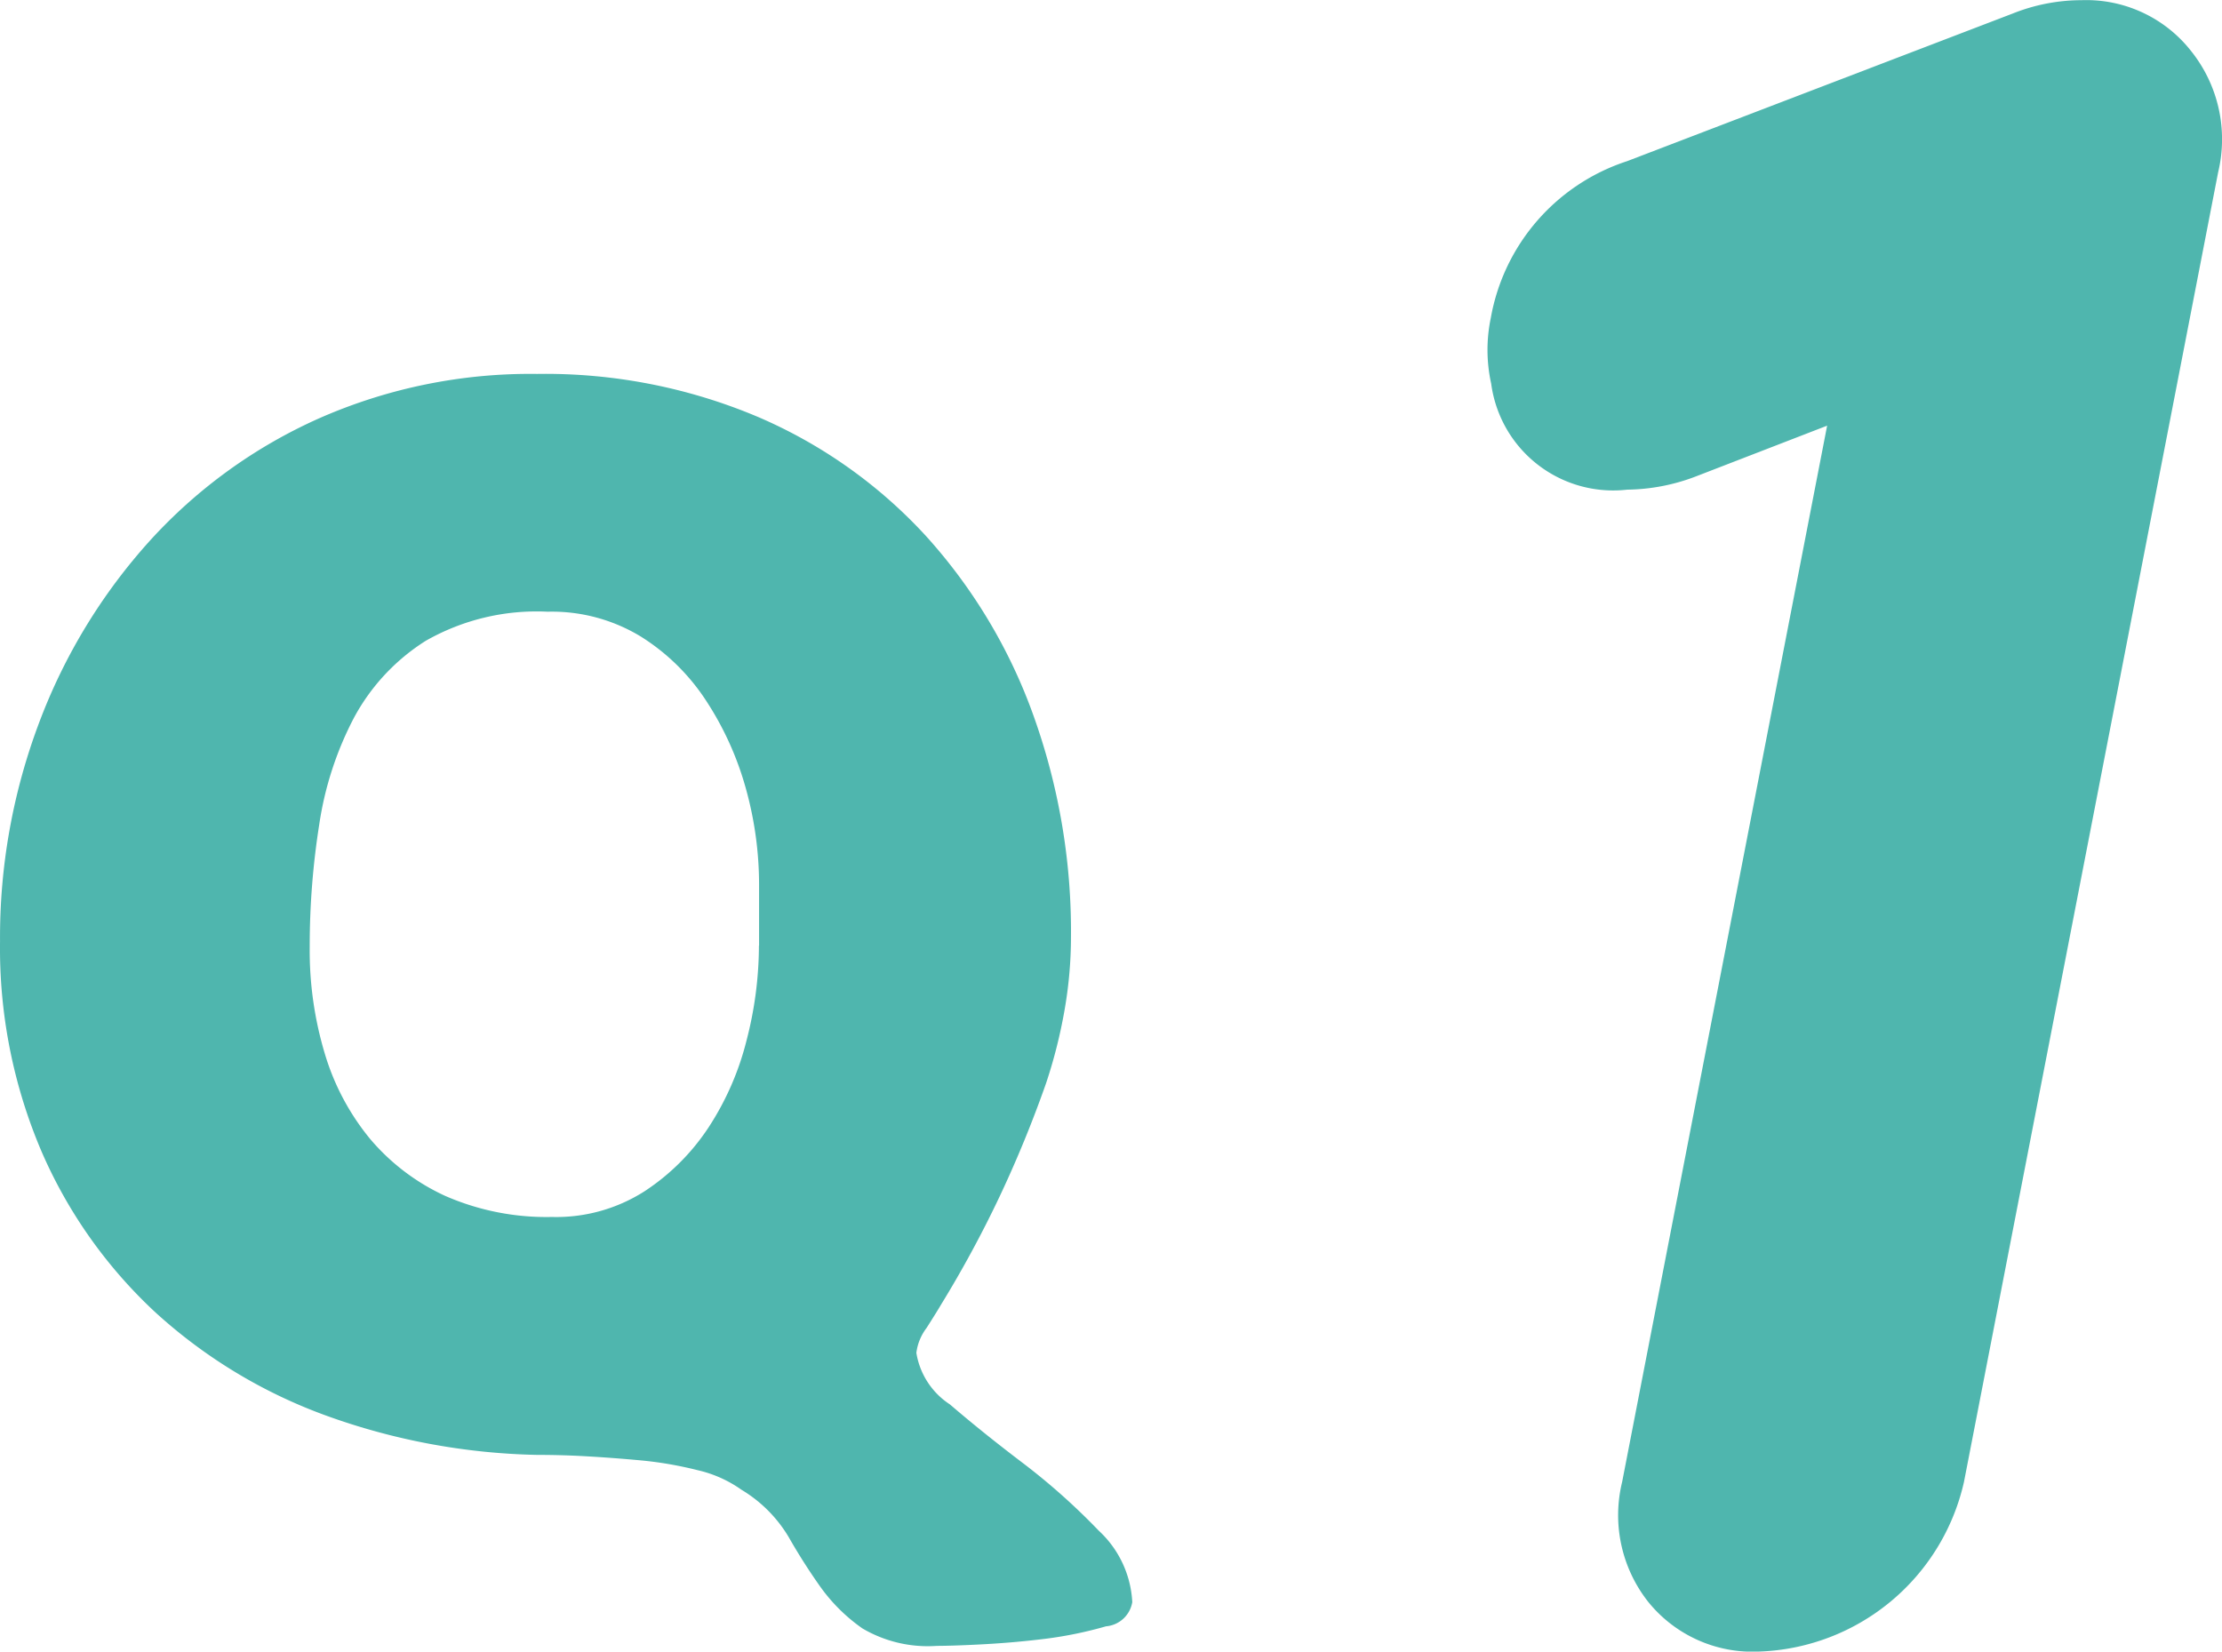 <svg xmlns="http://www.w3.org/2000/svg" width="62.468" height="46.439" viewBox="0 0 62.468 46.439">
  <defs>
    <style>
      .cls-1 {
        fill: #4fb6ae;
        fill-rule: evenodd;
      }
    </style>
  </defs>
  <path id="real_q01.svg" class="cls-1" d="M301.115,1014.93a13.48,13.48,0,0,0,3.2,4.51,14.428,14.428,0,0,0,4.778,2.89,18.475,18.475,0,0,0,5.948,1.11c0.41,0,.874.01,1.394,0.04s1.046,0.07,1.579.12a10.7,10.7,0,0,1,1.538.27,3.456,3.456,0,0,1,1.231.55,3.838,3.838,0,0,1,1.333,1.34,16.707,16.707,0,0,0,.9,1.41,4.9,4.9,0,0,0,1.169,1.15,3.621,3.621,0,0,0,2.092.49c0.218,0,.622-0.01,1.21-0.04s1.2-.08,1.845-0.16a11.277,11.277,0,0,0,1.7-.35,0.817,0.817,0,0,0,.738-0.68,2.937,2.937,0,0,0-.943-2.01,18.484,18.484,0,0,0-2.092-1.87q-1.149-.87-2.092-1.68a2.132,2.132,0,0,1-.943-1.45,1.458,1.458,0,0,1,.287-0.7q0.287-.45.41-0.66a32.061,32.061,0,0,0,1.641-3.03,33.3,33.3,0,0,0,1.312-3.2,14.224,14.224,0,0,0,.513-2.03,11.944,11.944,0,0,0,.184-2.07,17.984,17.984,0,0,0-1.066-6.26,15.094,15.094,0,0,0-3.015-5.022,13.772,13.772,0,0,0-4.717-3.343,15.352,15.352,0,0,0-6.213-1.21,14.717,14.717,0,0,0-6.132,1.251,14.275,14.275,0,0,0-4.758,3.445,16.026,16.026,0,0,0-3.1,5.089,17.1,17.1,0,0,0-1.107,6.17A14.546,14.546,0,0,0,301.115,1014.93Zm20.159-5.81a10.667,10.667,0,0,1-.349,2.67,8,8,0,0,1-1.066,2.44,6.254,6.254,0,0,1-1.805,1.8,4.609,4.609,0,0,1-2.6.72,7.1,7.1,0,0,1-2.994-.59,6.089,6.089,0,0,1-2.113-1.6,6.83,6.83,0,0,1-1.271-2.38,10.068,10.068,0,0,1-.431-3.02,21.916,21.916,0,0,1,.267-3.44,9.442,9.442,0,0,1,.984-3.02,5.811,5.811,0,0,1,2.01-2.15,6.29,6.29,0,0,1,3.425-.819,4.81,4.81,0,0,1,2.625.7,5.975,5.975,0,0,1,1.845,1.82,8.761,8.761,0,0,1,1.108,2.46,10.073,10.073,0,0,1,.369,2.69v1.72Zm40.26-25.158a3.971,3.971,0,0,1,.764,3.41l-7.146,36.828a6.119,6.119,0,0,1-5.762,4.77,3.769,3.769,0,0,1-3.109-1.39,3.935,3.935,0,0,1-.739-3.38l5.763-29.7-3.687,1.426a5.547,5.547,0,0,1-1.932.373,3.459,3.459,0,0,1-3.825-2.977,4.4,4.4,0,0,1-.01-1.859,5.678,5.678,0,0,1,3.83-4.4l10.85-4.155a5.221,5.221,0,0,1,1.932-.372A3.745,3.745,0,0,1,361.534,983.962Z" transform="translate(-299.938 -982.531)"/>
</svg>
